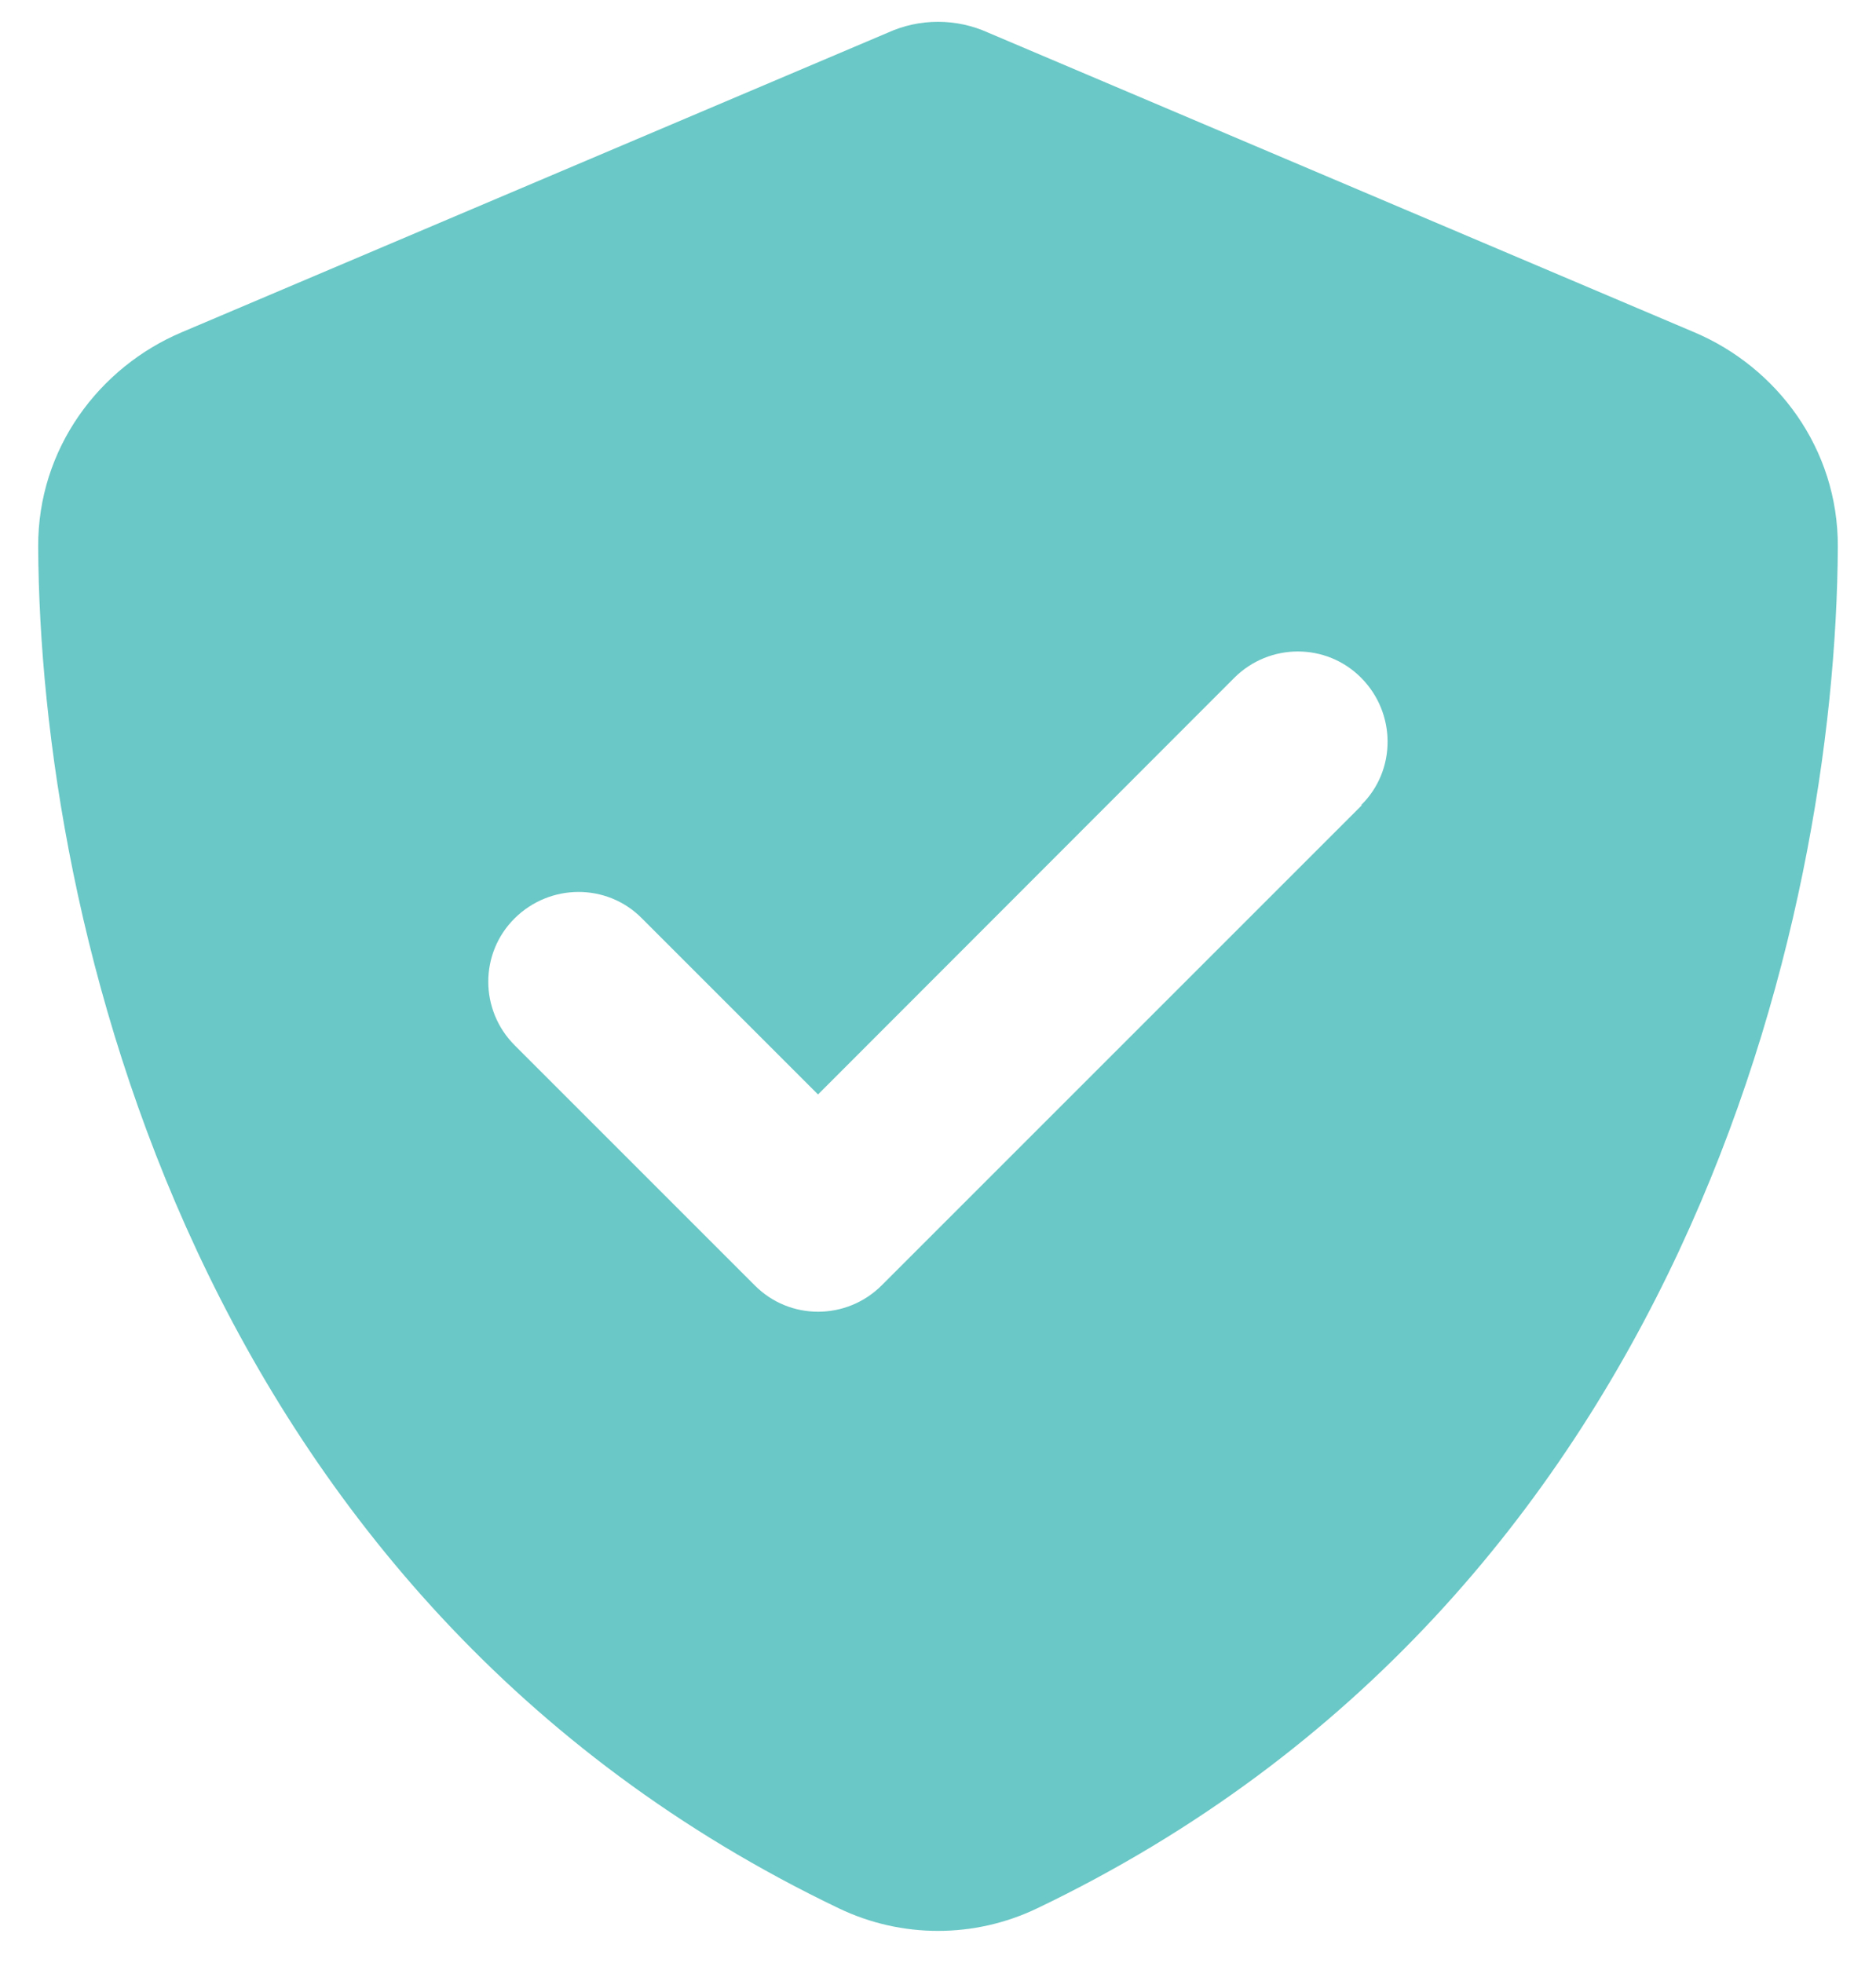 <?xml version="1.0" encoding="UTF-8"?>
<svg width="43px" height="45px" viewBox="0 0 43 45" version="1.1" xmlns="http://www.w3.org/2000/svg" xmlns:xlink="http://www.w3.org/1999/xlink">
    <title></title>
    <g id="All-Pages" stroke="none" stroke-width="1" fill="none" fill-rule="evenodd">
        <g id="04-Careers-Listing" transform="translate(-630, -654)" fill="#6AC8C6" fill-rule="nonzero">
            <g id="Block-Module---Wide-3-Copy-17" transform="translate(568, 654.5)">
                <g id="Icon" transform="translate(38, 0)">
                    <g id="" transform="translate(24.875, 0)">
                        <path d="M21.777,0.249 C21.416,0.086 21.029,0 20.625,0 C20.221,0 19.834,0.086 19.474,0.249 L3.291,7.116 C1.401,7.915 -0.009,9.78 3.87394484e-05,12.031 C0.043,20.556 3.549,36.154 18.356,43.244 C19.791,43.931 21.459,43.931 22.894,43.244 C37.701,36.154 41.207,20.556 41.25,12.031 C41.259,9.78 39.849,7.915 37.959,7.116 L21.777,0.249 Z M30.336,17.961 L19.336,28.961 C18.528,29.769 17.222,29.769 16.423,28.961 L10.923,23.461 C10.115,22.653 10.115,21.347 10.923,20.548 C11.731,19.748 13.037,19.74 13.836,20.548 L17.875,24.587 L27.414,15.039 C28.222,14.231 29.528,14.231 30.327,15.039 C31.127,15.847 31.135,17.153 30.327,17.952 L30.336,17.961 Z" id="Shape"></path>
                    </g>
                </g>
            </g>
        </g>
    </g>
</svg>